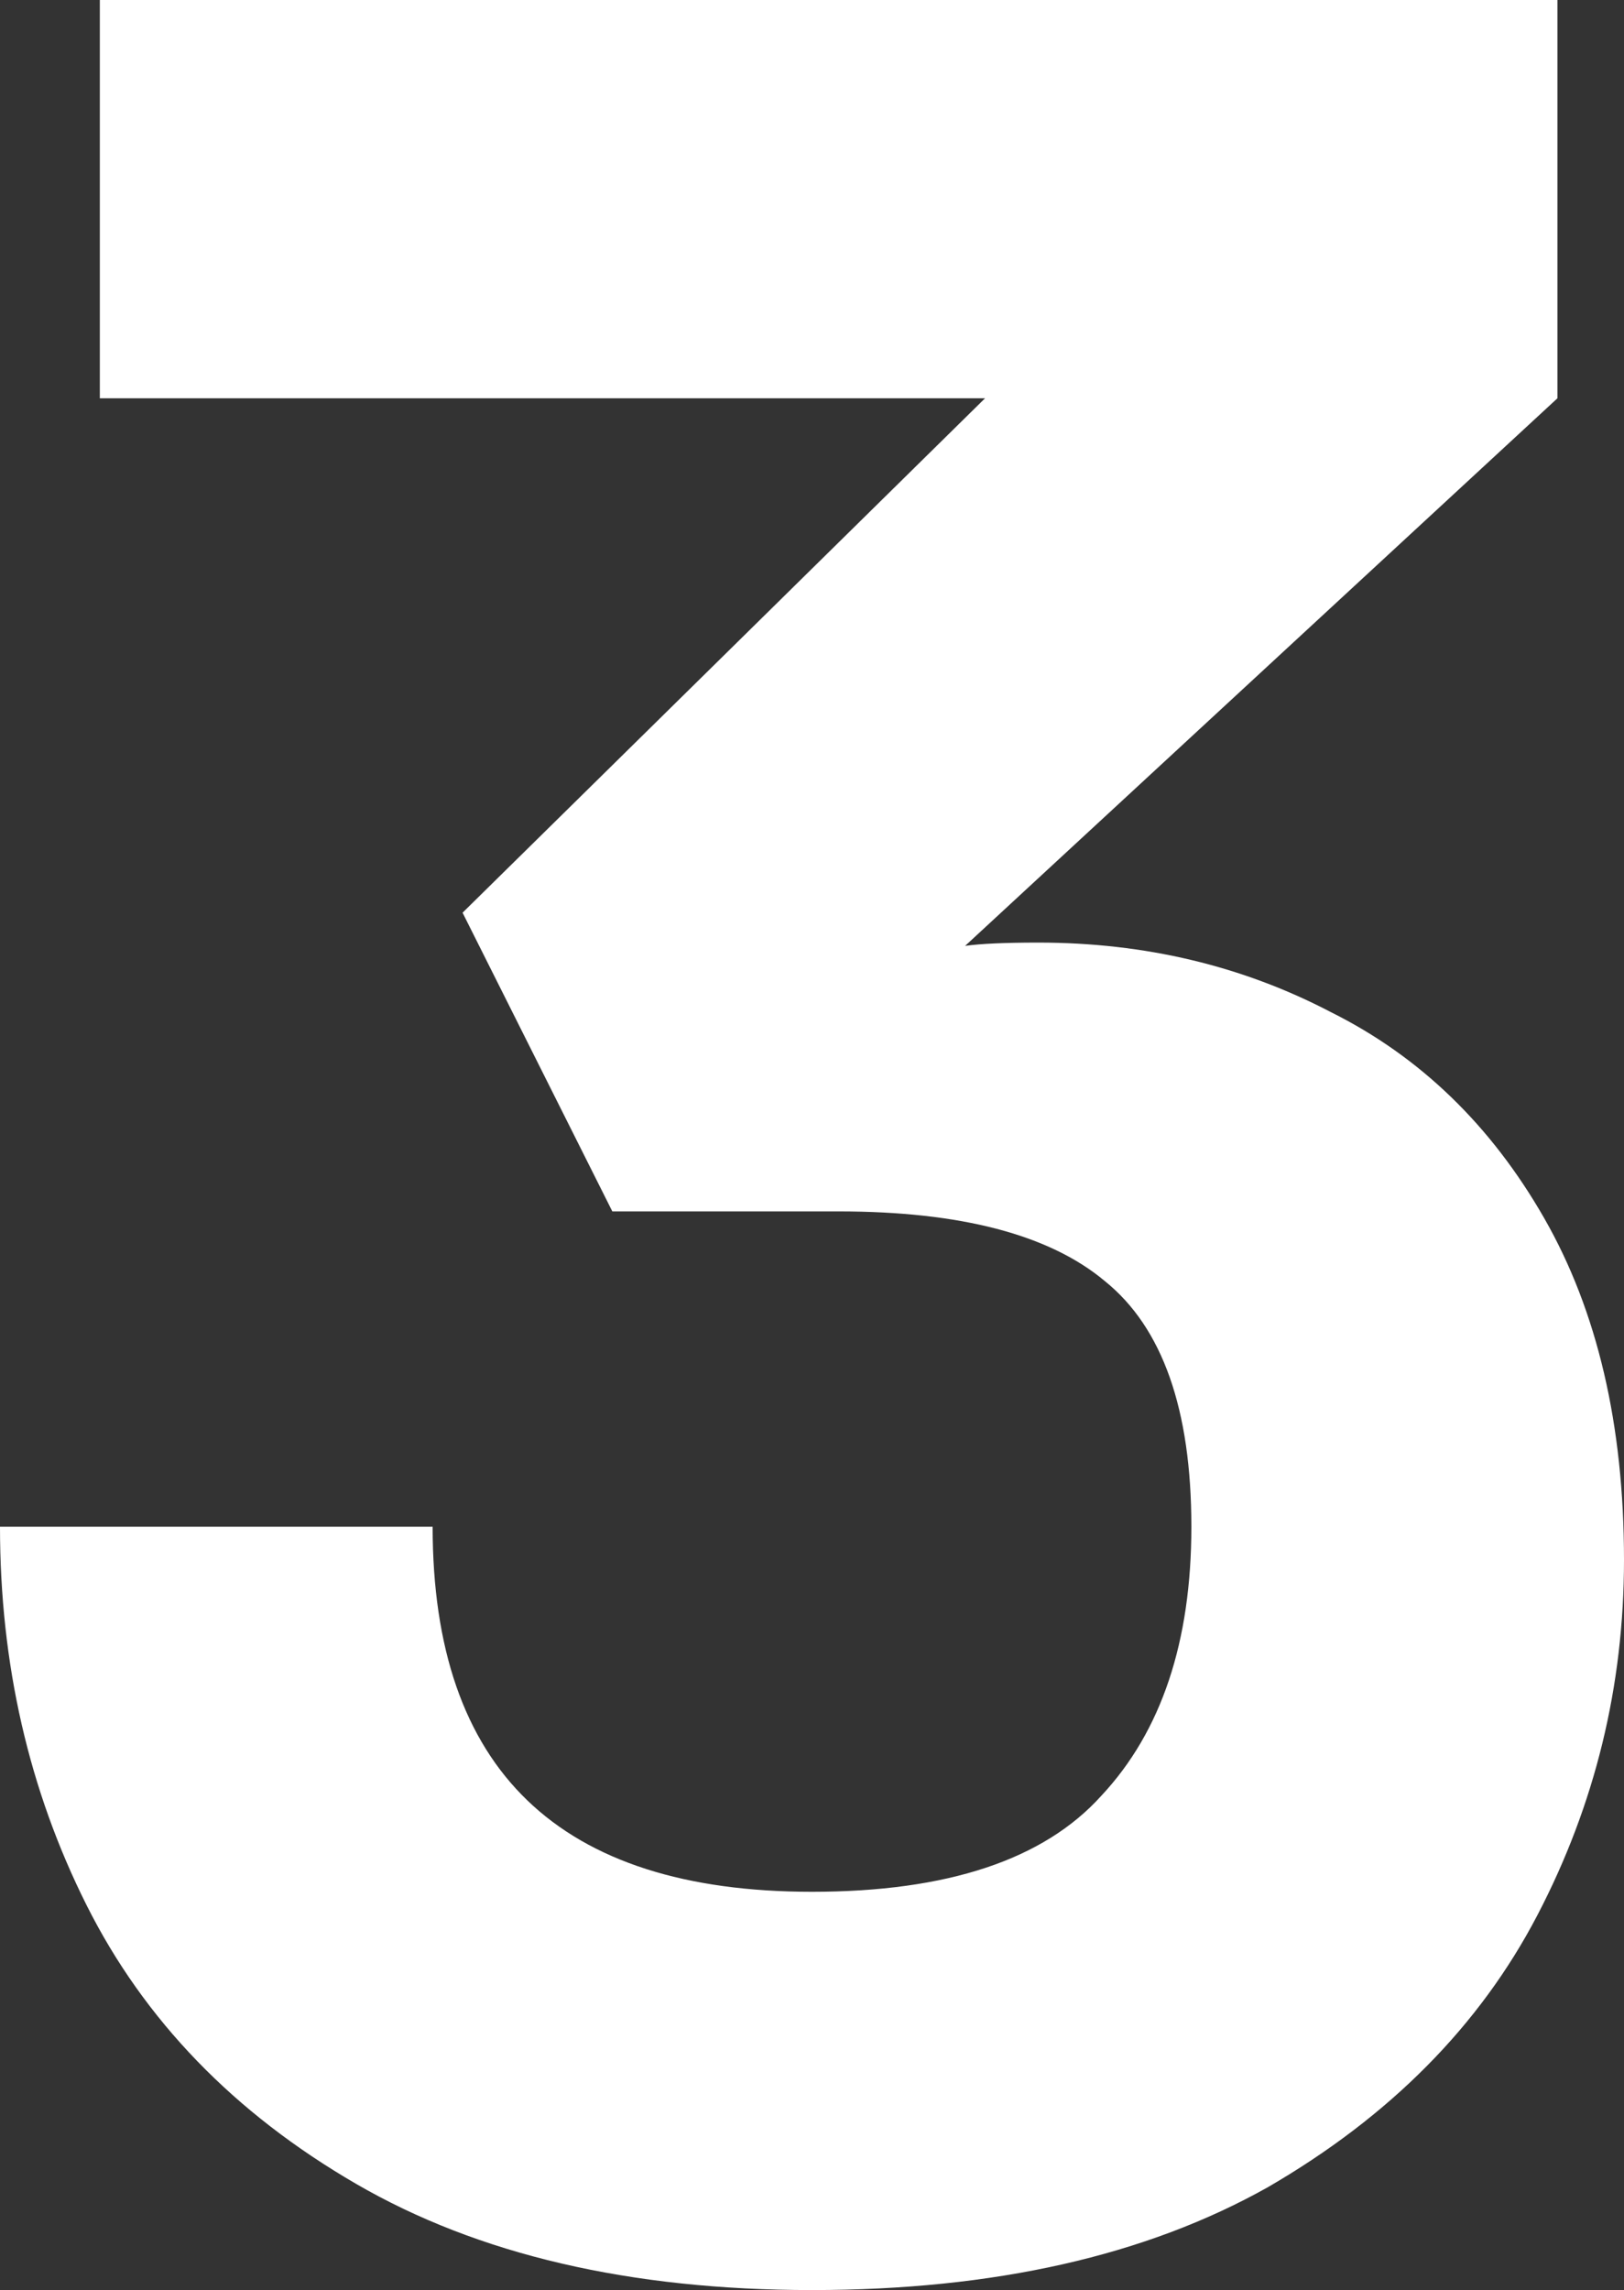 <?xml version="1.0" encoding="UTF-8"?> <svg xmlns="http://www.w3.org/2000/svg" width="83" height="117" viewBox="0 0 83 117" fill="none"><rect x="0" y="0" width="83" height="117" fill="#333333" stroke="none"/> <path d="M49.324 48.326C50.117 48.213 51.365 48.157 53.066 48.157C58.508 48.157 63.497 49.343 68.033 51.717C72.568 53.978 76.197 57.483 78.918 62.23C81.639 66.978 83 72.8 83 79.696C83 86.139 81.526 92.187 78.578 97.839C75.63 103.491 71.038 108.126 64.801 111.743C58.565 115.248 50.798 117 41.5 117C32.202 117 24.435 115.191 18.199 111.574C11.962 107.957 7.37 103.209 4.422 97.33C1.474 91.452 0 85.009 0 78H22.111C22.111 90.435 28.574 96.652 41.5 96.652C48.417 96.652 53.349 95.013 56.297 91.735C59.359 88.457 60.889 83.878 60.889 78C60.889 72.009 59.415 67.826 56.467 65.452C53.633 63.078 49.097 61.891 42.861 61.891H31.295L23.641 46.63L50.344 20.348H5.102V0H79.598V20.348L49.324 48.326Z" fill="white"></path> </svg> 
